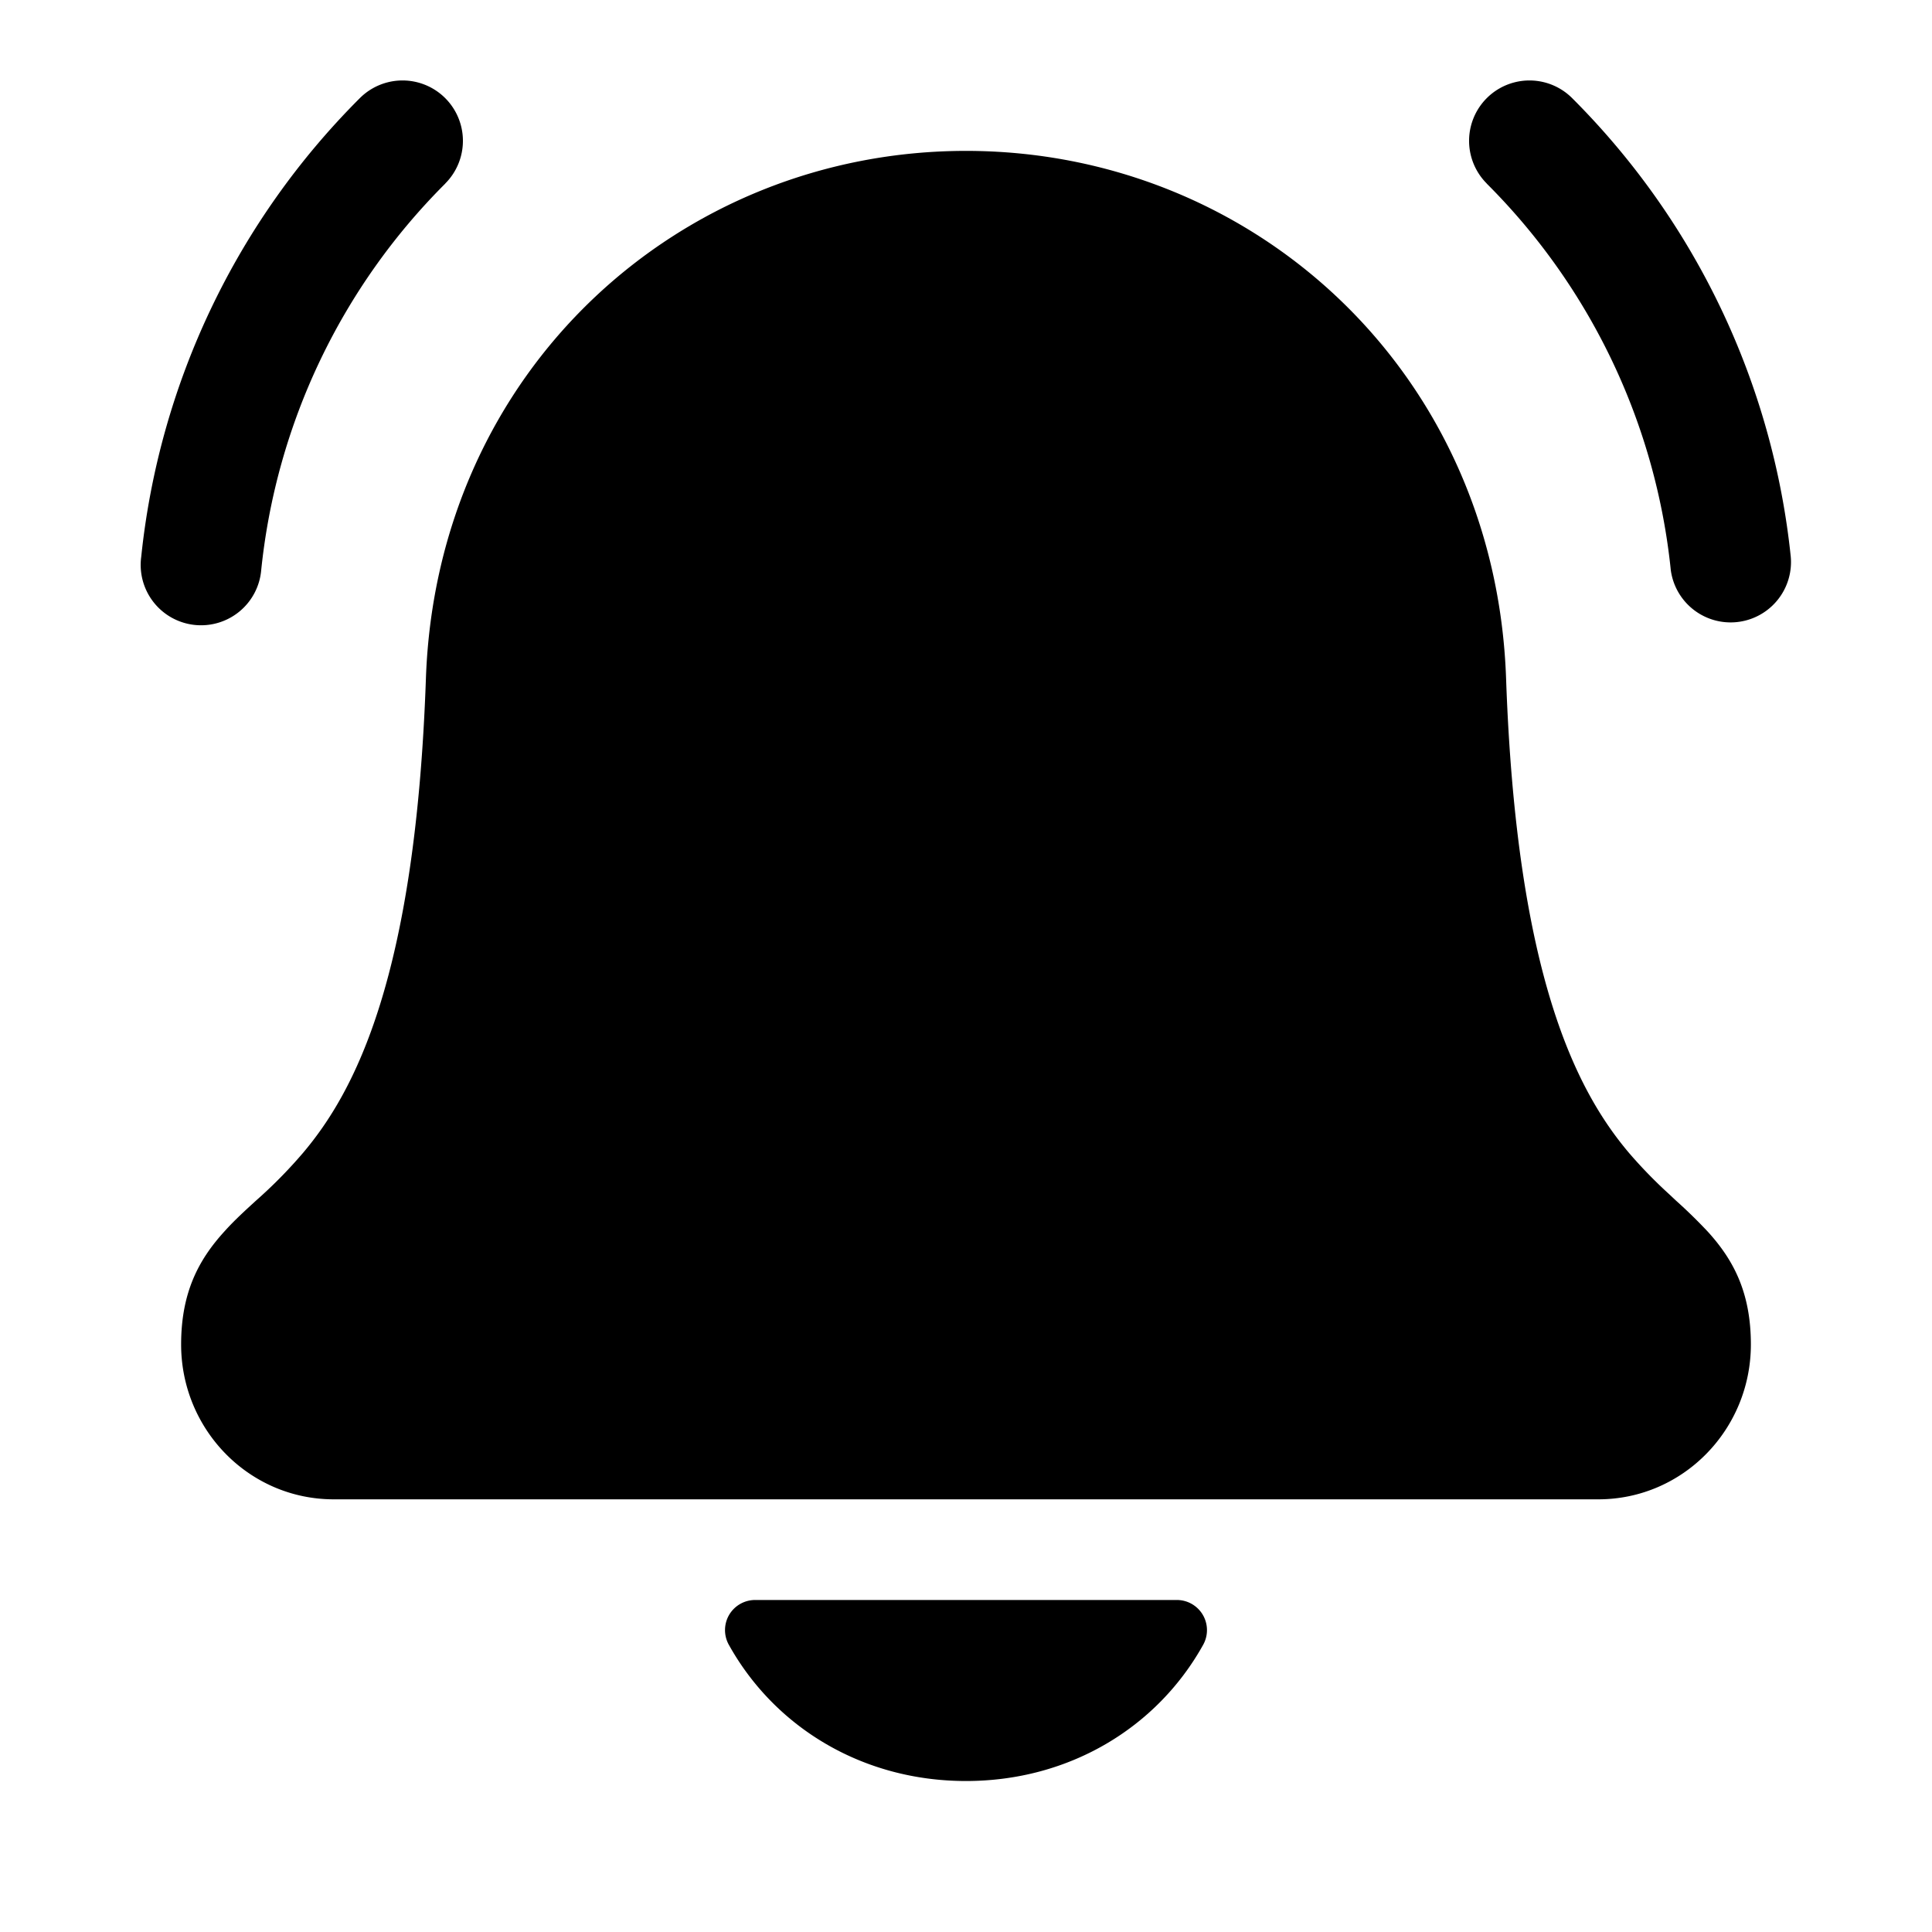 <svg width="20" height="20" fill="none" xmlns="http://www.w3.org/2000/svg"><path d="M4.609 1.9a.625.625 0 1 0-.884-.884 7.855 7.855 0 0 0-2.263 4.748.625.625 0 1 0 1.242.138A6.606 6.606 0 0 1 4.61 1.9Zm10.782 0a.625.625 0 1 1 .884-.884 7.855 7.855 0 0 1 2.263 4.748.625.625 0 0 1-1.242.138A6.606 6.606 0 0 0 15.39 1.9ZM10 1.562c-2.964 0-5.48 2.275-5.591 5.463-.108 3.081-.731 4.271-1.275 4.913a4.9 4.9 0 0 1-.482.489c-.113.103-.23.21-.33.322-.265.291-.447.63-.447 1.169 0 .88.702 1.603 1.58 1.603h13.09c.878 0 1.58-.723 1.58-1.603 0-.54-.182-.878-.447-1.169a5.345 5.345 0 0 0-.33-.322l-.067-.063a4.897 4.897 0 0 1-.415-.426c-.544-.642-1.167-1.832-1.275-4.913C15.48 3.837 12.964 1.562 10 1.562ZM7.548 16.717a.313.313 0 0 1 .27-.154h4.364a.312.312 0 0 1 .273.464c-.477.857-1.387 1.41-2.455 1.41s-1.978-.553-2.455-1.41a.313.313 0 0 1 .003-.31Z" fill="#000"/></svg>
